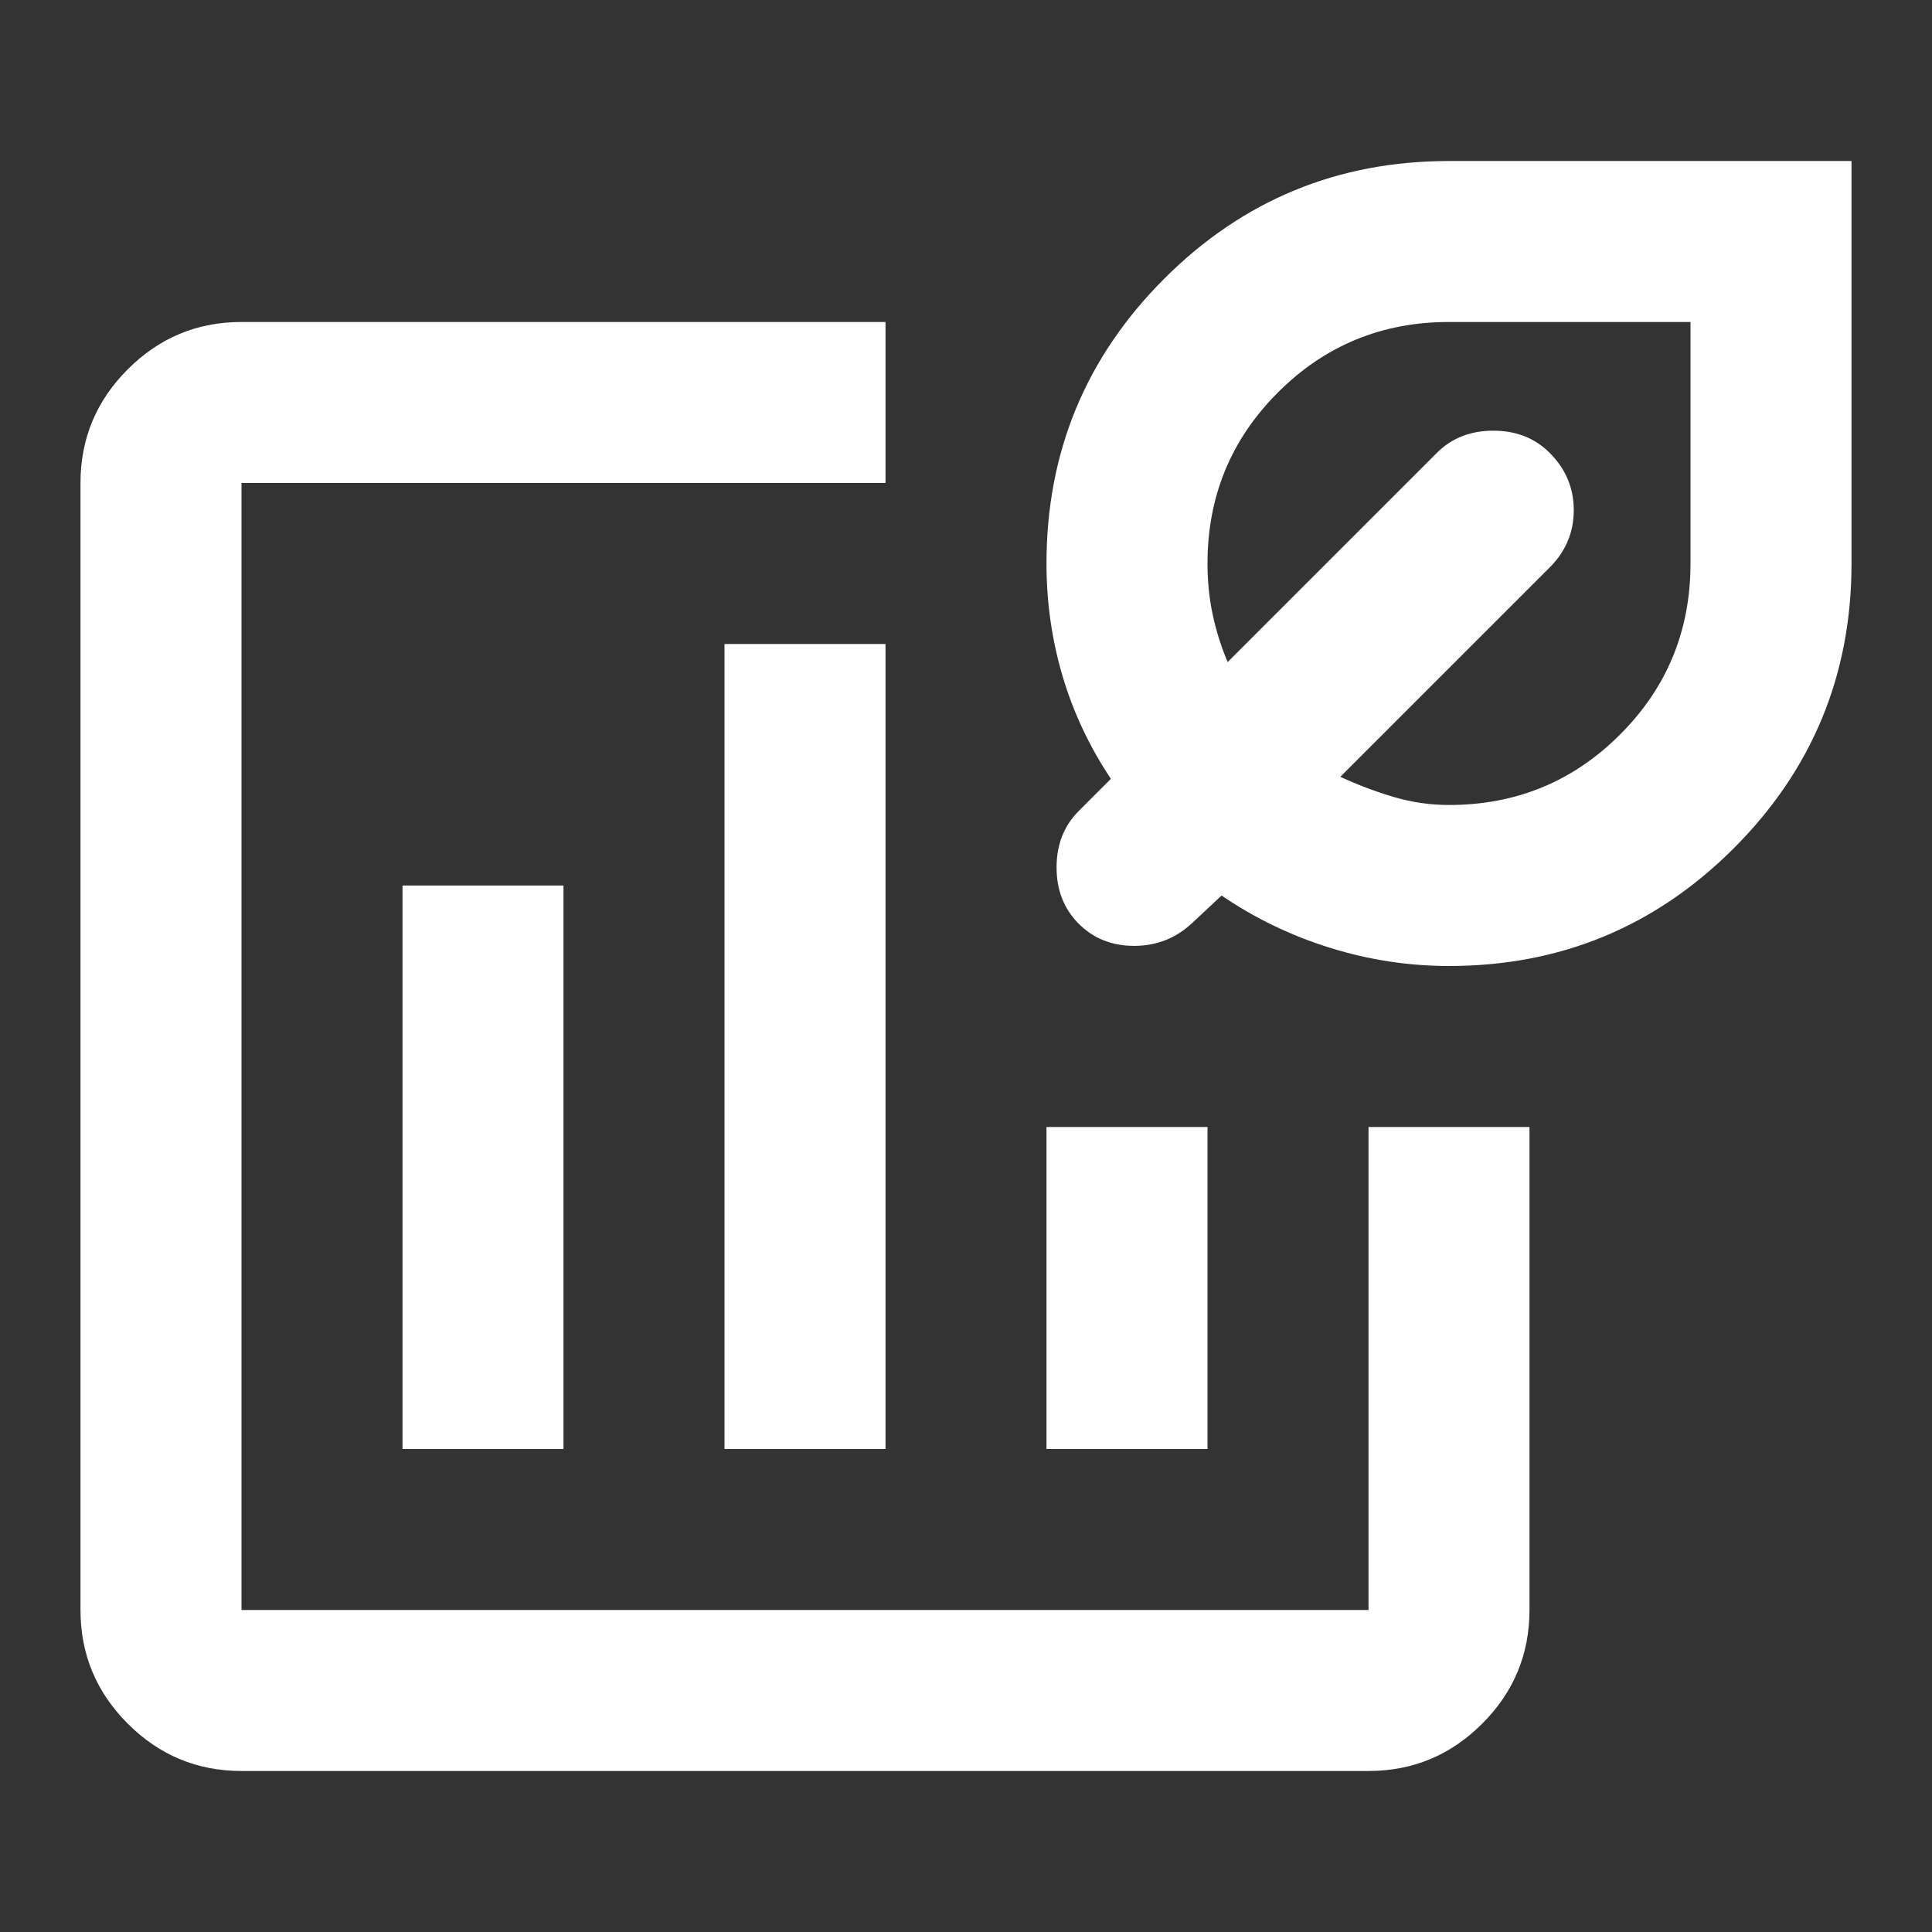 <svg width="50" height="50" viewBox="0 0 50 50" fill="none" xmlns="http://www.w3.org/2000/svg">
<rect x="0" y="0" width="50" height="50" fill="#333333" stroke="none"/>
<mask id="mask0_3771_180" style="mask-type:alpha" maskUnits="userSpaceOnUse" x="0" y="0" width="50" height="50">
<rect width="50" height="50" fill="#D9D9D9"/>
</mask>
<g mask="url(#mask0_3771_180)">
<path d="M6.25 45.833C5.104 45.833 4.123 45.425 3.307 44.609C2.491 43.793 2.083 42.812 2.083 41.667V12.5C2.083 11.354 2.491 10.373 3.307 9.557C4.123 8.741 5.104 8.333 6.25 8.333H22.917V12.5H6.25V41.667H35.417V29.167H39.583V41.667C39.583 42.812 39.175 43.793 38.359 44.609C37.543 45.425 36.562 45.833 35.417 45.833H6.25ZM10.417 37.5H14.583V22.917H10.417V37.5ZM18.75 37.5H22.917V16.667H18.75V37.5ZM27.083 37.5H31.25V29.167H27.083V37.5ZM37.5 25C36.458 25 35.434 24.844 34.427 24.531C33.42 24.219 32.483 23.767 31.614 23.177L30.833 23.906C30.417 24.288 29.922 24.479 29.349 24.479C28.776 24.479 28.299 24.288 27.917 23.906C27.535 23.524 27.344 23.038 27.344 22.448C27.344 21.858 27.535 21.372 27.917 20.989L28.75 20.156C28.194 19.323 27.778 18.438 27.5 17.5C27.222 16.562 27.083 15.59 27.083 14.583C27.083 11.701 28.099 9.245 30.13 7.213C32.161 5.182 34.618 4.167 37.5 4.167H47.917V14.583C47.917 17.465 46.901 19.922 44.87 21.953C42.839 23.984 40.382 25 37.5 25ZM37.5 20.833C39.236 20.833 40.712 20.226 41.927 19.01C43.142 17.795 43.75 16.319 43.75 14.583V8.333H37.5C35.764 8.333 34.288 8.941 33.073 10.156C31.858 11.371 31.25 12.847 31.25 14.583C31.25 15.035 31.293 15.469 31.38 15.885C31.467 16.302 31.597 16.719 31.771 17.135L37.187 11.719C37.569 11.337 38.056 11.146 38.646 11.146C39.236 11.146 39.722 11.337 40.104 11.719C40.521 12.135 40.729 12.63 40.729 13.203C40.729 13.776 40.521 14.271 40.104 14.688L34.687 20.104C35.139 20.312 35.599 20.486 36.068 20.625C36.536 20.764 37.014 20.833 37.5 20.833Z" fill="white"/>
</g>
</svg>
